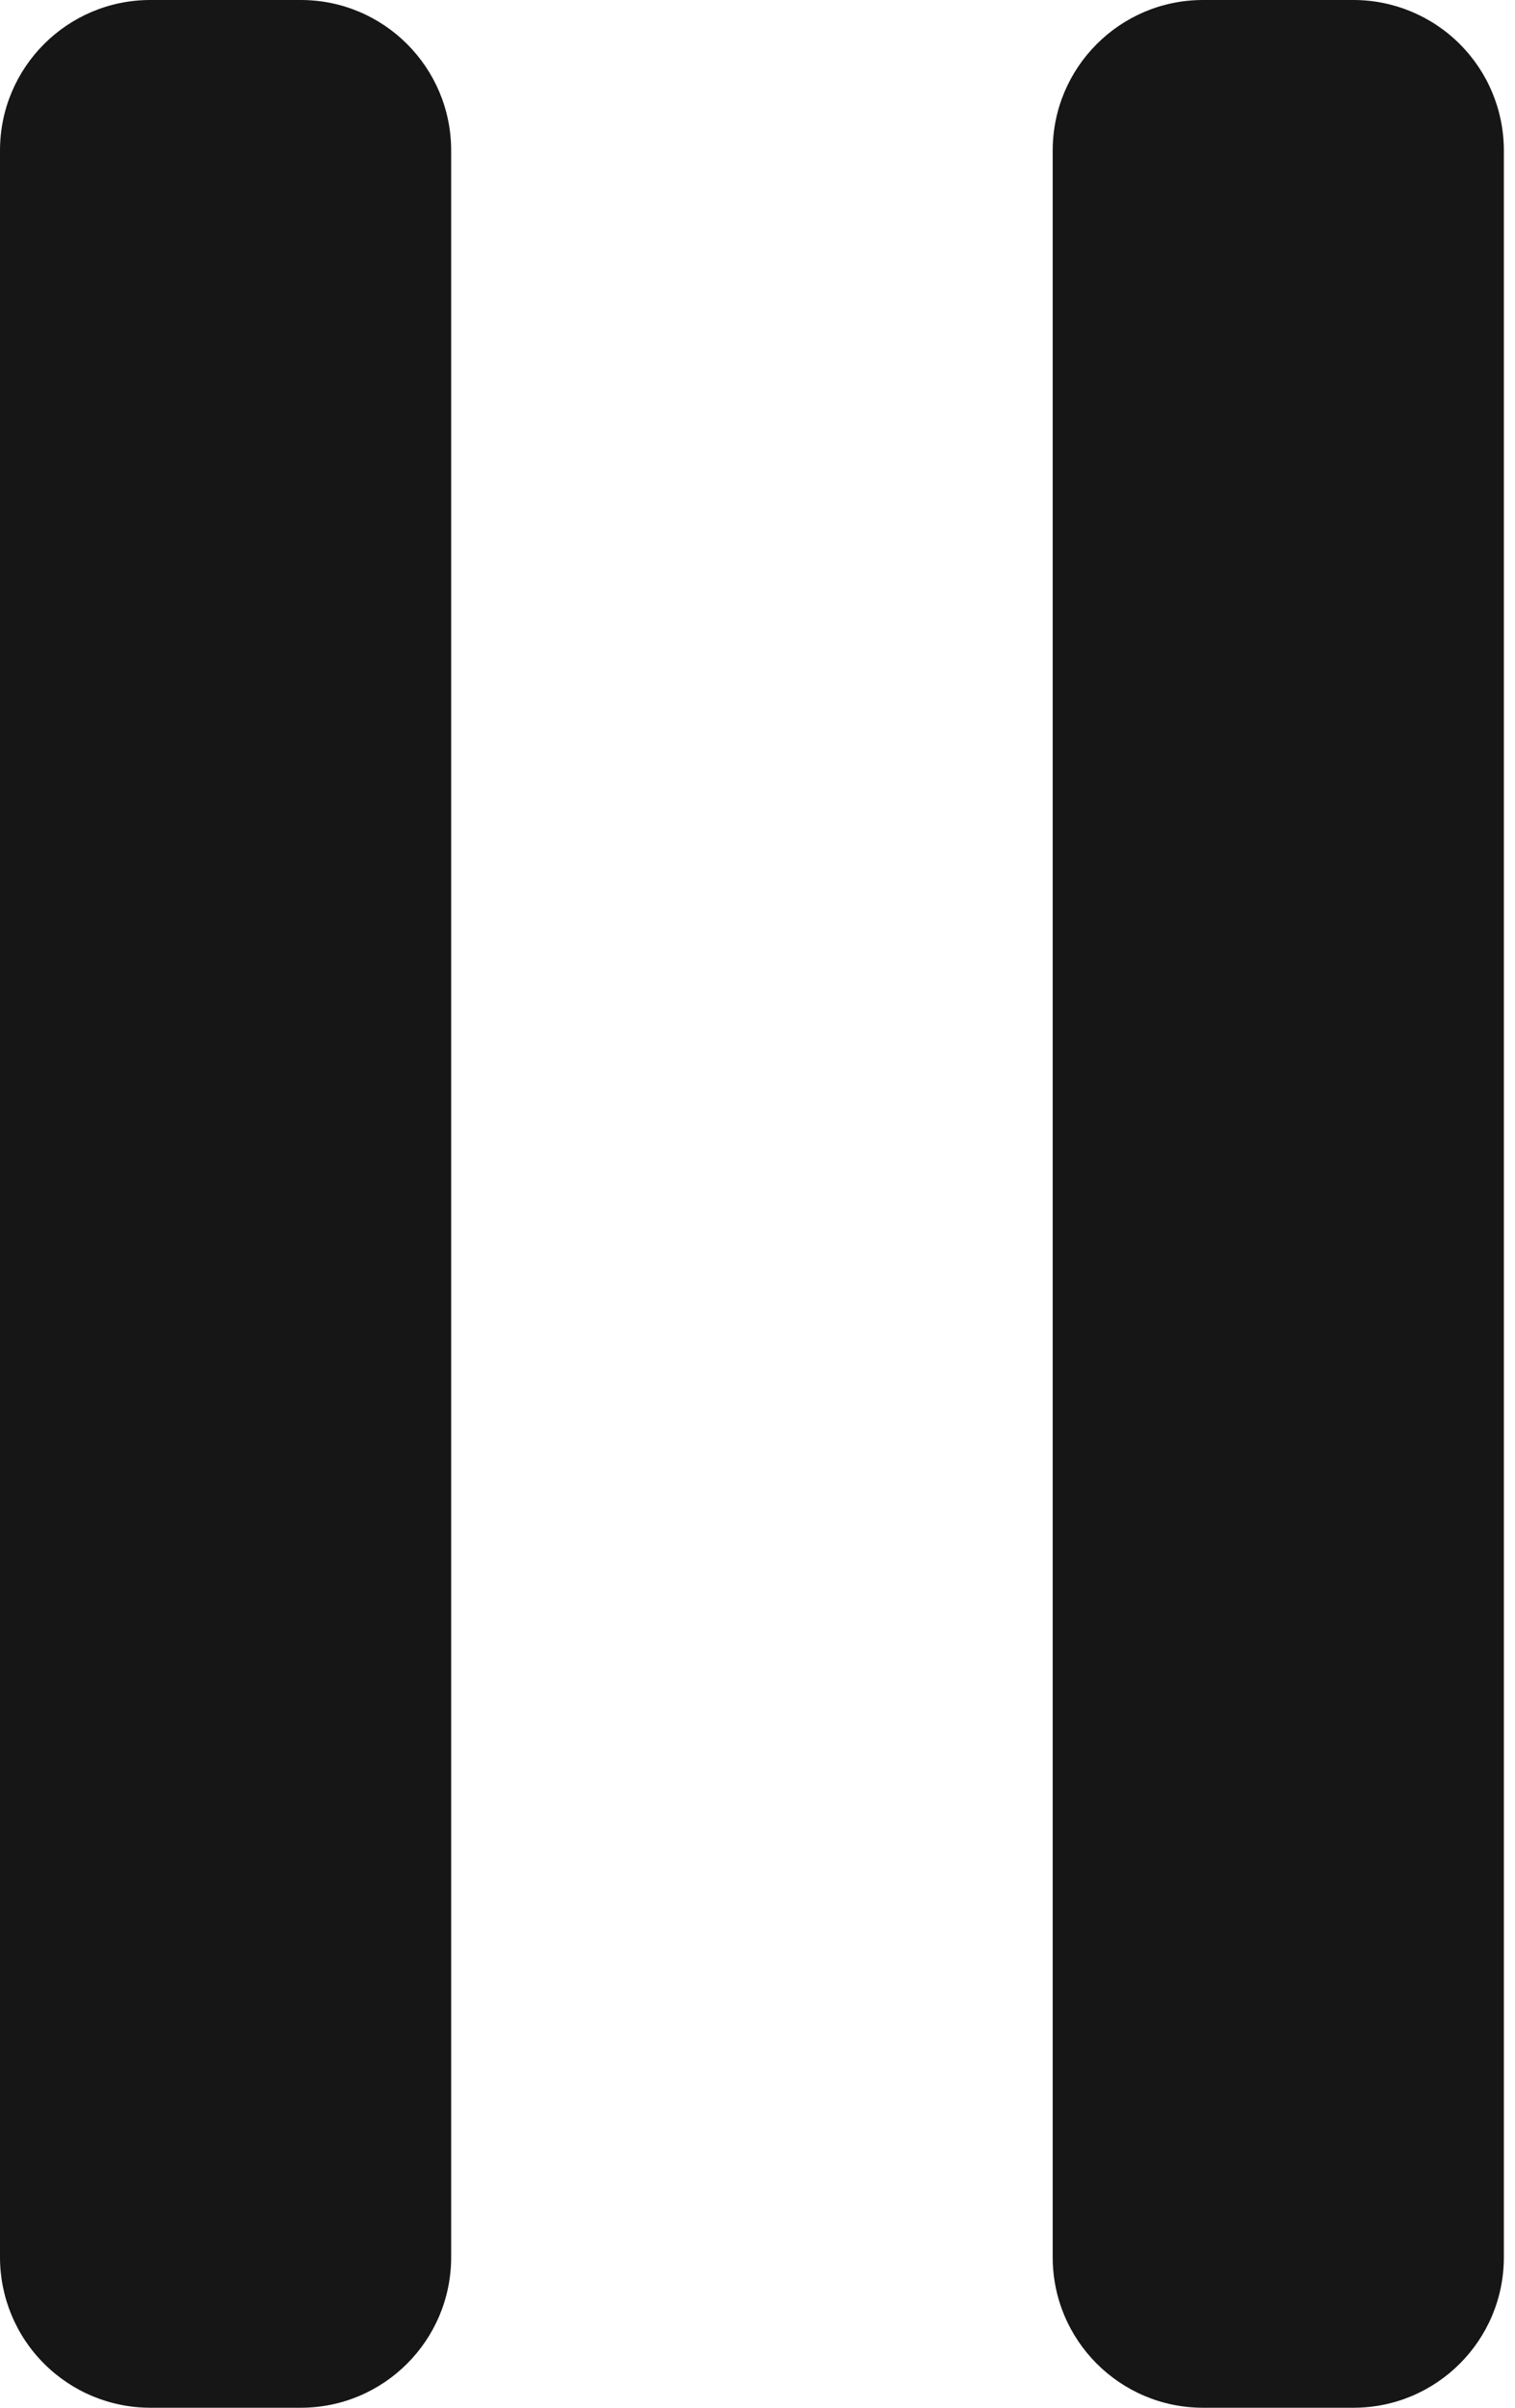 <svg width="34" height="54" viewBox="0 0 34 54" fill="none" xmlns="http://www.w3.org/2000/svg">
<path d="M3.375 0C1.511 0 0 1.511 0 3.375V50.625C0 51.52 0.355 52.379 0.989 53.011C1.621 53.645 2.48 54 3.375 54H6.75C8.614 54 10.125 52.489 10.125 50.625V3.375C10.125 1.511 8.614 0 6.75 0H3.375Z" fill="#161616"/>
<path d="M27 0C25.136 0 23.625 1.511 23.625 3.375V50.625C23.625 52.489 25.136 54 27 54H30.375C32.239 54 33.75 52.489 33.75 50.625V3.375C33.75 2.48 33.395 1.621 32.761 0.989C32.129 0.356 31.27 0 30.375 0H27Z" fill="#161616"/>
</svg>
